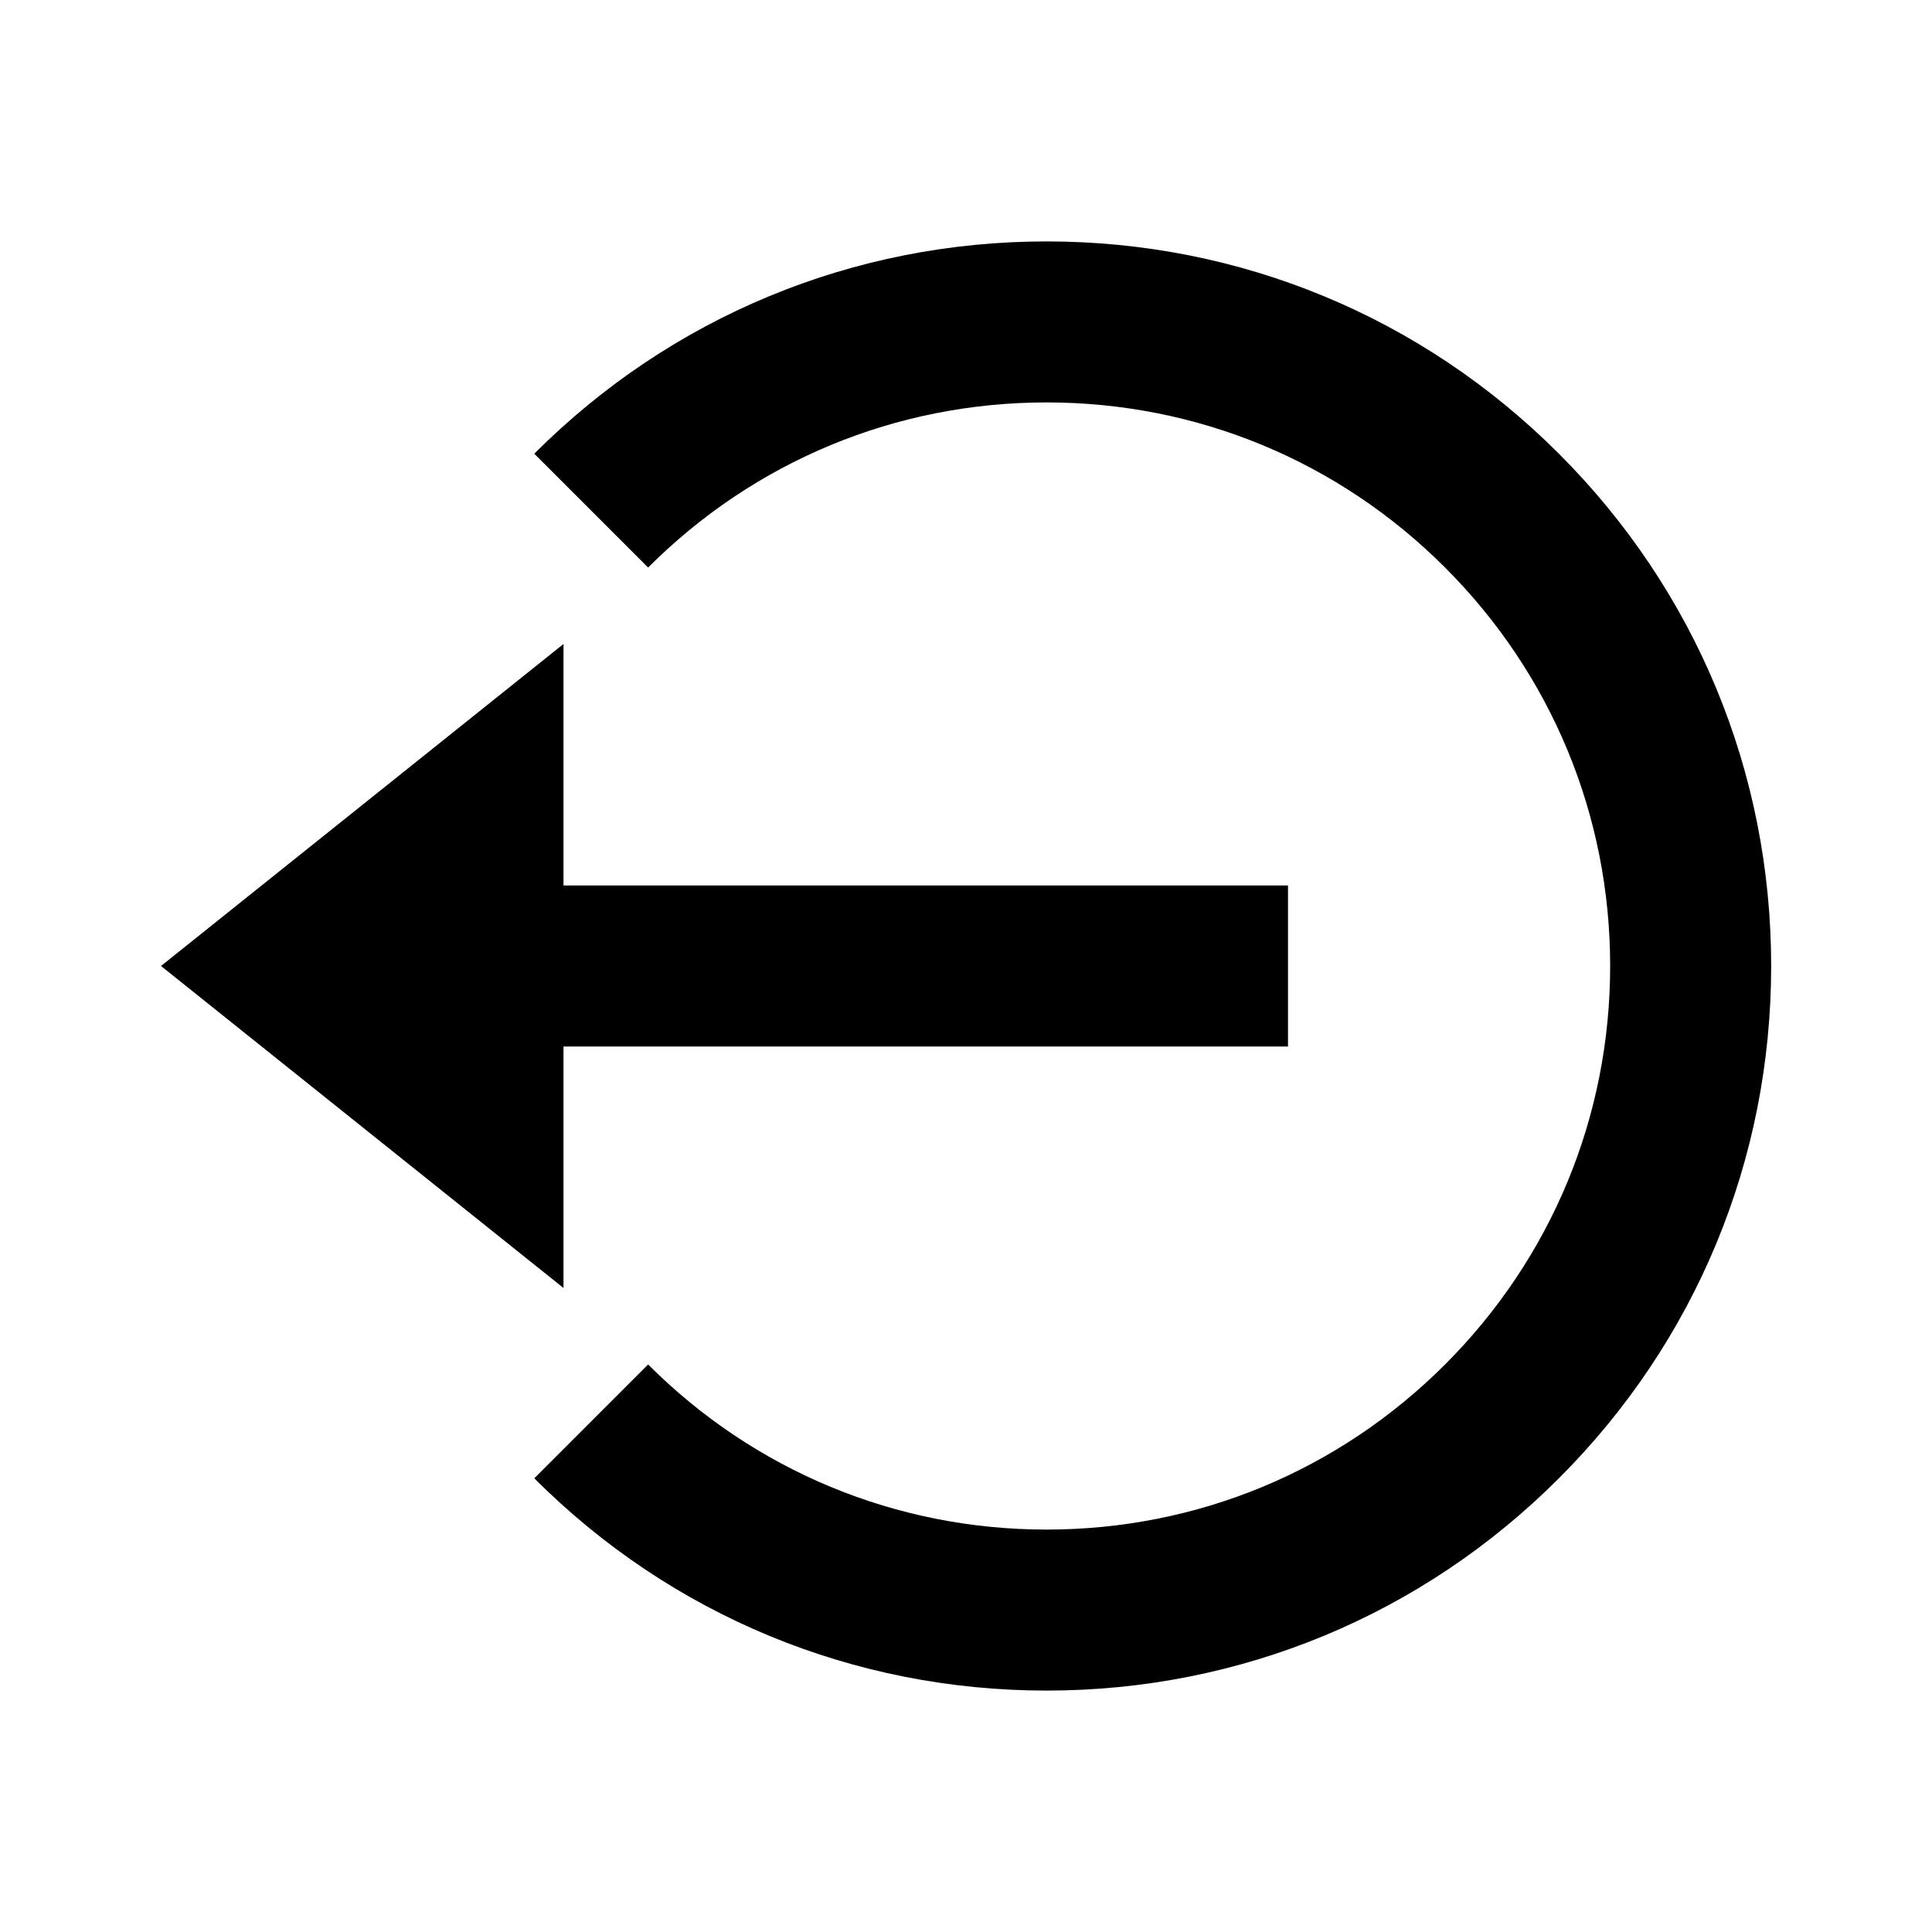 <svg xmlns="http://www.w3.org/2000/svg" width="24" height="24" viewBox="0 0 24 24"><path d="M2 12L7 16 7 13 16 13 16 11 7 11 7 8z"/><path d="M13.001,2.999c-2.405,0-4.665,0.937-6.364,2.637L8.051,7.05c1.322-1.322,3.08-2.051,4.95-2.051s3.628,0.729,4.95,2.051 s2.051,3.08,2.051,4.95s-0.729,3.628-2.051,4.95s-3.08,2.051-4.95,2.051s-3.628-0.729-4.95-2.051l-1.414,1.414 c1.699,1.7,3.959,2.637,6.364,2.637s4.665-0.937,6.364-2.637c1.7-1.699,2.637-3.959,2.637-6.364s-0.937-4.665-2.637-6.364 C17.666,3.936,15.406,2.999,13.001,2.999z"/></svg>
